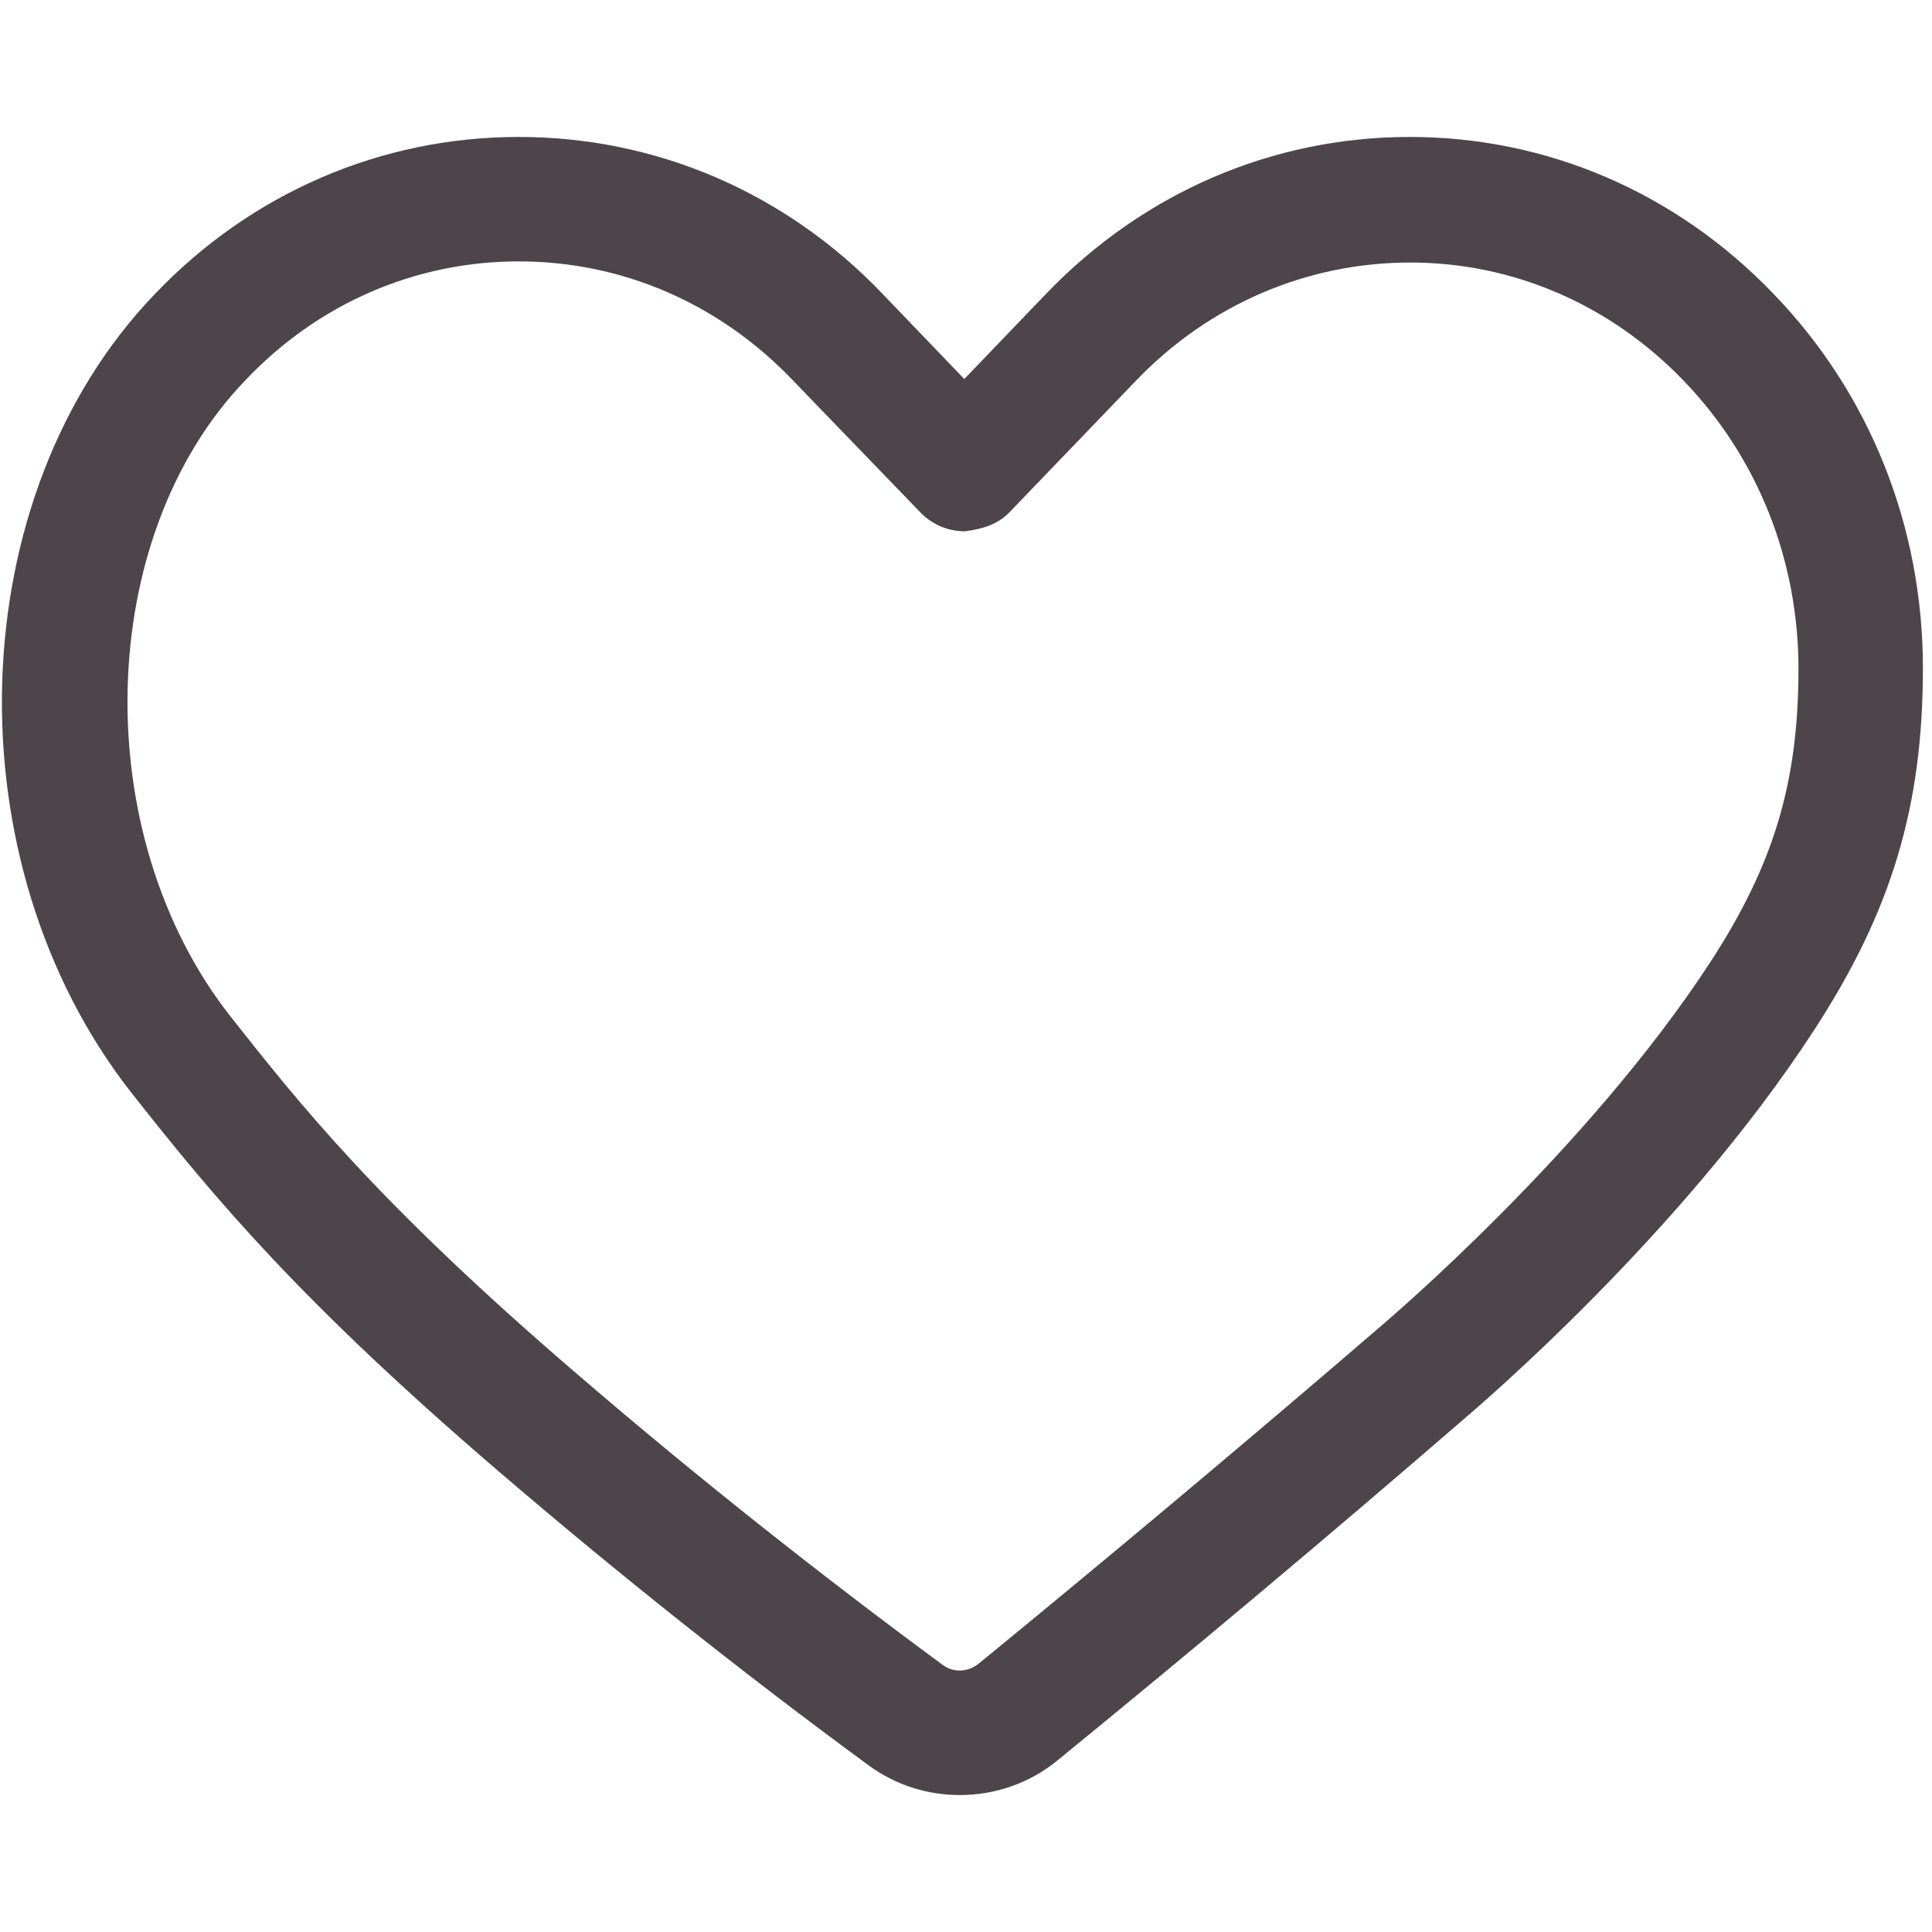 <svg xmlns="http://www.w3.org/2000/svg" xml:space="preserve" style="fill-rule:evenodd;clip-rule:evenodd;stroke-linejoin:round;stroke-miterlimit:2" viewBox="0 0 34 34"><path d="M16.89 31.59c-.56 0-1.12-.17-1.6-.52-2.22-1.63-4.42-3.38-6.53-5.19-3.45-2.96-4.96-4.76-6.44-6.64-3.2-4.07-3.02-10.51.41-14.07 1.7-1.78 3.98-2.76 6.4-2.76 2.42 0 4.7.98 6.4 2.76l1.44 1.5 1.44-1.5c1.71-1.78 3.98-2.76 6.4-2.76 2.42 0 4.69.98 6.4 2.76 1.7 1.76 2.63 4.1 2.63 6.59 0 2.43-.55 4.27-1.91 6.36-2.34 3.61-5.98 6.69-6.13 6.82-2.38 2.06-4.8 4.09-7.19 6.04-.5.41-1.11.61-1.72.61ZM9.13 4.6c-1.82 0-3.53.74-4.81 2.09-2.66 2.76-2.78 7.99-.27 11.19 1.21 1.53 2.57 3.27 6.14 6.33 2.07 1.78 4.23 3.49 6.4 5.09.19.14.44.13.63-.02 2.37-1.94 4.78-3.96 7.16-6.01.04-.04 3.55-3.01 5.72-6.34 1.12-1.72 1.55-3.17 1.55-5.16 0-1.92-.72-3.72-2.02-5.07-1.29-1.34-3-2.08-4.81-2.08-1.81 0-3.53.73-4.82 2.07l-2.23 2.32c-.21.22-.48.3-.79.34-.3 0-.58-.12-.79-.34l-2.24-2.32c-1.29-1.35-3-2.09-4.82-2.09Z" style="fill:#4d4549;fill-rule:nonzero"/></svg>